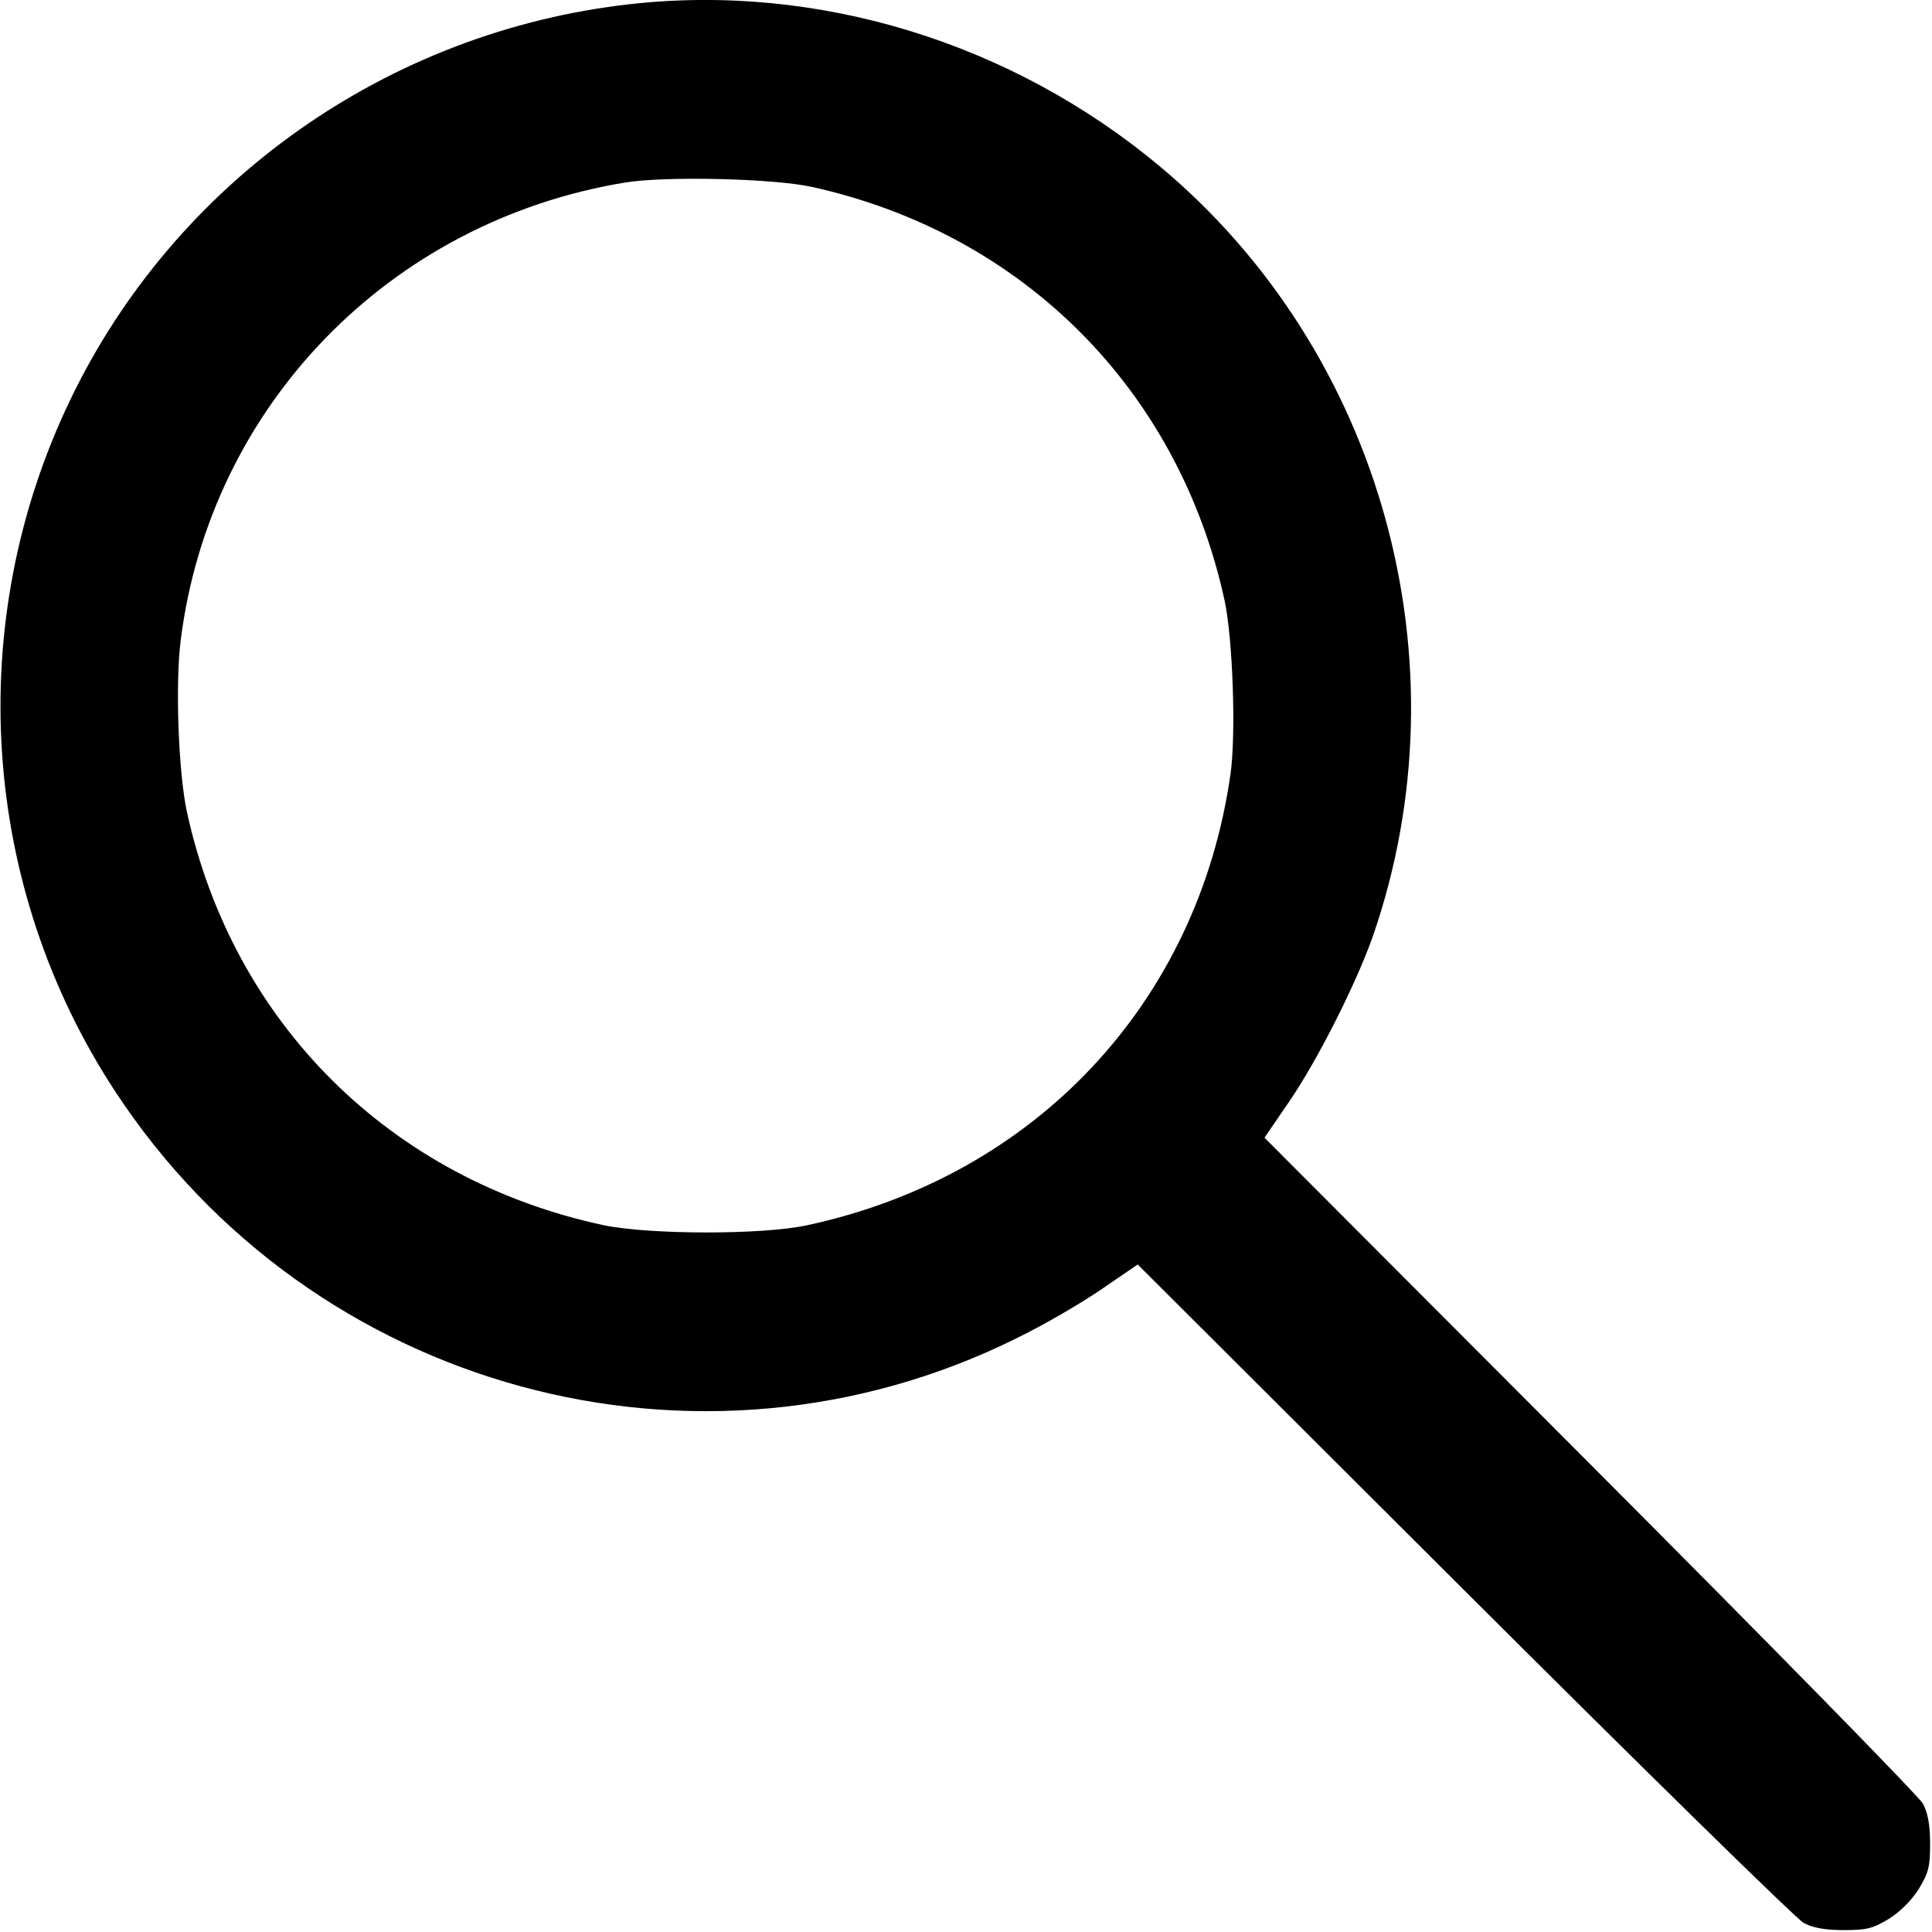 <?xml version="1.0" standalone="no"?>
<!DOCTYPE svg PUBLIC "-//W3C//DTD SVG 20010904//EN"
 "http://www.w3.org/TR/2001/REC-SVG-20010904/DTD/svg10.dtd">
<svg version="1.0" xmlns="http://www.w3.org/2000/svg"
 width="512pt" height="512pt" viewBox="0 0 512 512"
 preserveAspectRatio="xMidYMid meet">

<g transform="translate(0,512) scale(0.1,-0.1)"
fill="#000000" stroke="none">
<path d="M1670 5109 c-643 -72 -1206 -470 -1484 -1049 -284 -591 -238 -1290
121 -1835 520 -790 1545 -1070 2388 -651 72 35 173 94 225 130 l95 65 865
-863 c476 -475 881 -872 900 -882 24 -13 57 -19 106 -19 61 0 77 4 120 30 30
19 60 49 79 79 26 43 30 59 30 120 0 49 -6 82 -19 106 -10 19 -407 424 -882
900 l-863 865 65 95 c75 109 179 315 223 441 250 725 23 1546 -564 2037 -393
329 -907 487 -1405 431z m480 -484 c560 -123 973 -537 1095 -1095 22 -101 31
-355 16 -461 -86 -606 -517 -1066 -1122 -1196 -119 -26 -419 -25 -539 0 -565
121 -983 535 -1105 1097 -22 104 -31 336 -16 454 78 620 553 1109 1176 1212
107 18 394 11 495 -11z"/>
</g>
</svg>
